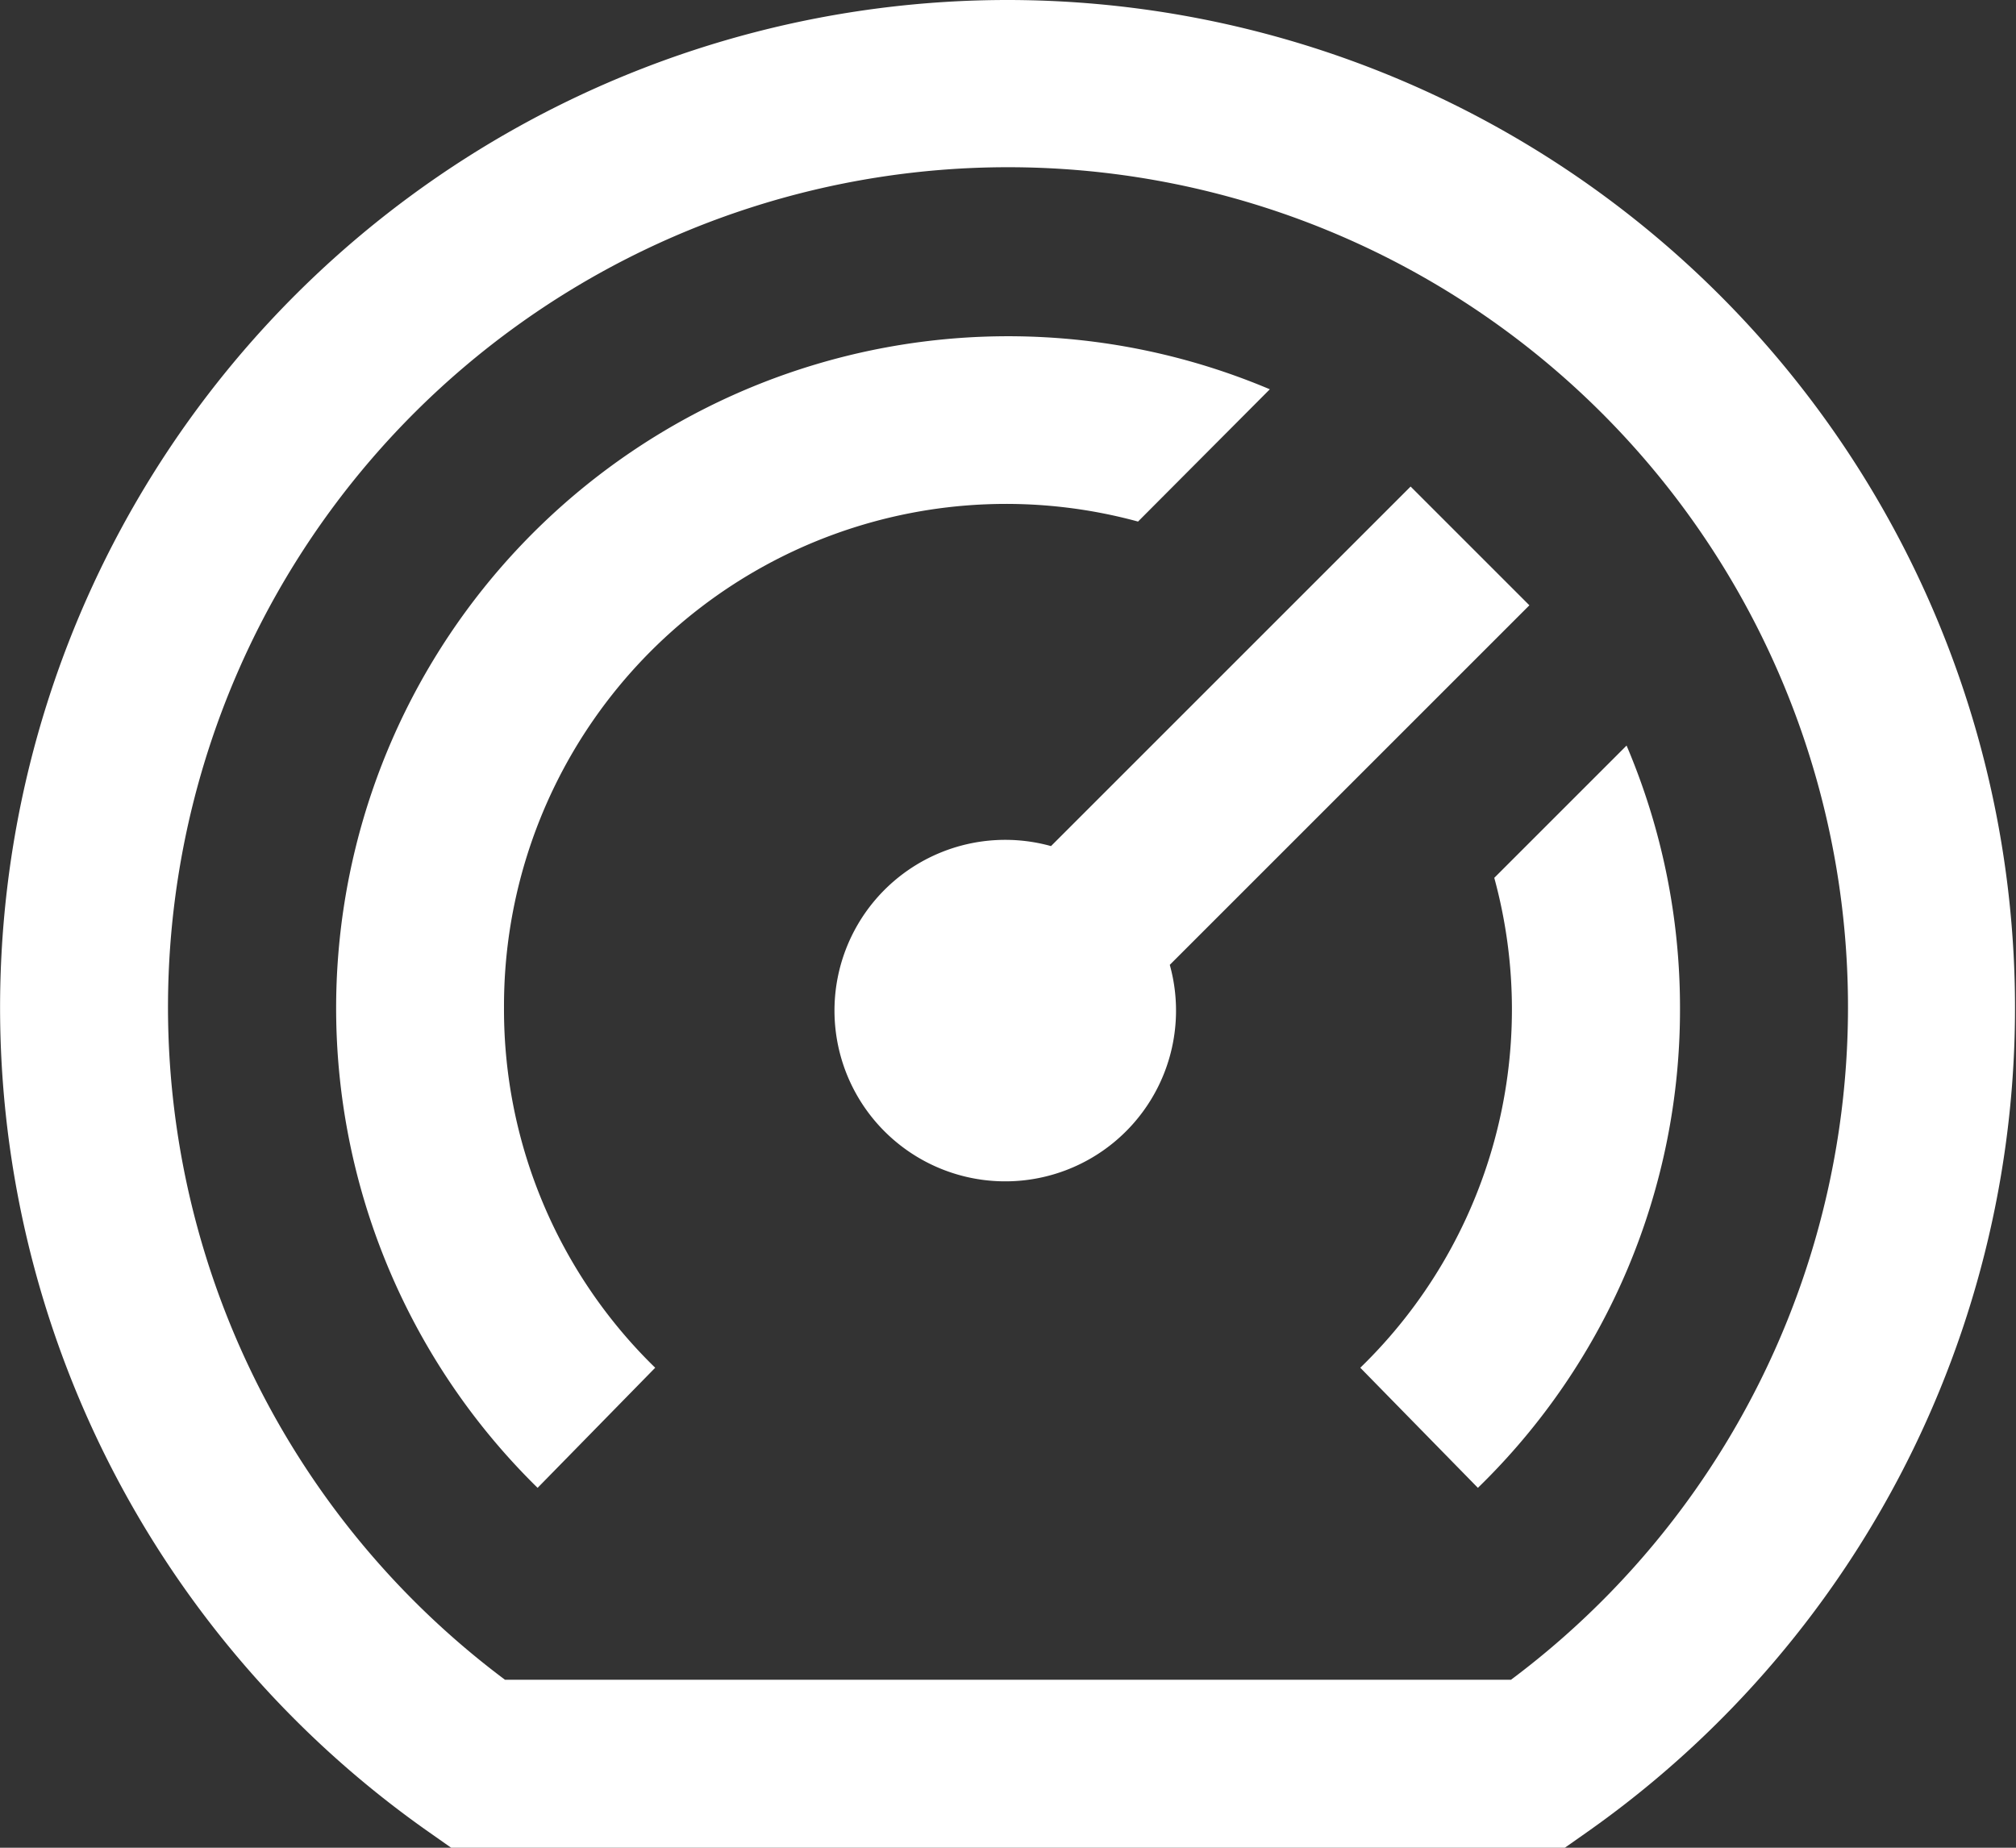<svg xmlns="http://www.w3.org/2000/svg" width="24" height="22" viewBox="0 0 24 22">
  <rect x="0" y="0" width="24" height="22" fill="#333333" stroke="none"/>
  <path id="p2" d="M12,1A11.995,11.995,0,0,0,5.112,22.818L5.371,23H18.629l.259-.182A12,12,0,0,0,12,1Zm5.988,20H6.012a10,10,0,1,1,11.976,0ZM20,13a7.939,7.939,0,0,1-2.406,5.715l-1.4-1.43a5.945,5.945,0,0,0,1.595-5.833l1.575-1.575A7.968,7.968,0,0,1,20,13ZM6,13a5.951,5.951,0,0,0,1.8,4.285l-1.4,1.43a8,8,0,0,1,8.717-13.08L13.548,7.21A5.977,5.977,0,0,0,6,13Zm7.926-.512a2.033,2.033,0,1,1-1.414-1.414l4.281-4.281,1.414,1.414Z" transform="translate(0 -1)" fill="#fff"/>
</svg>
